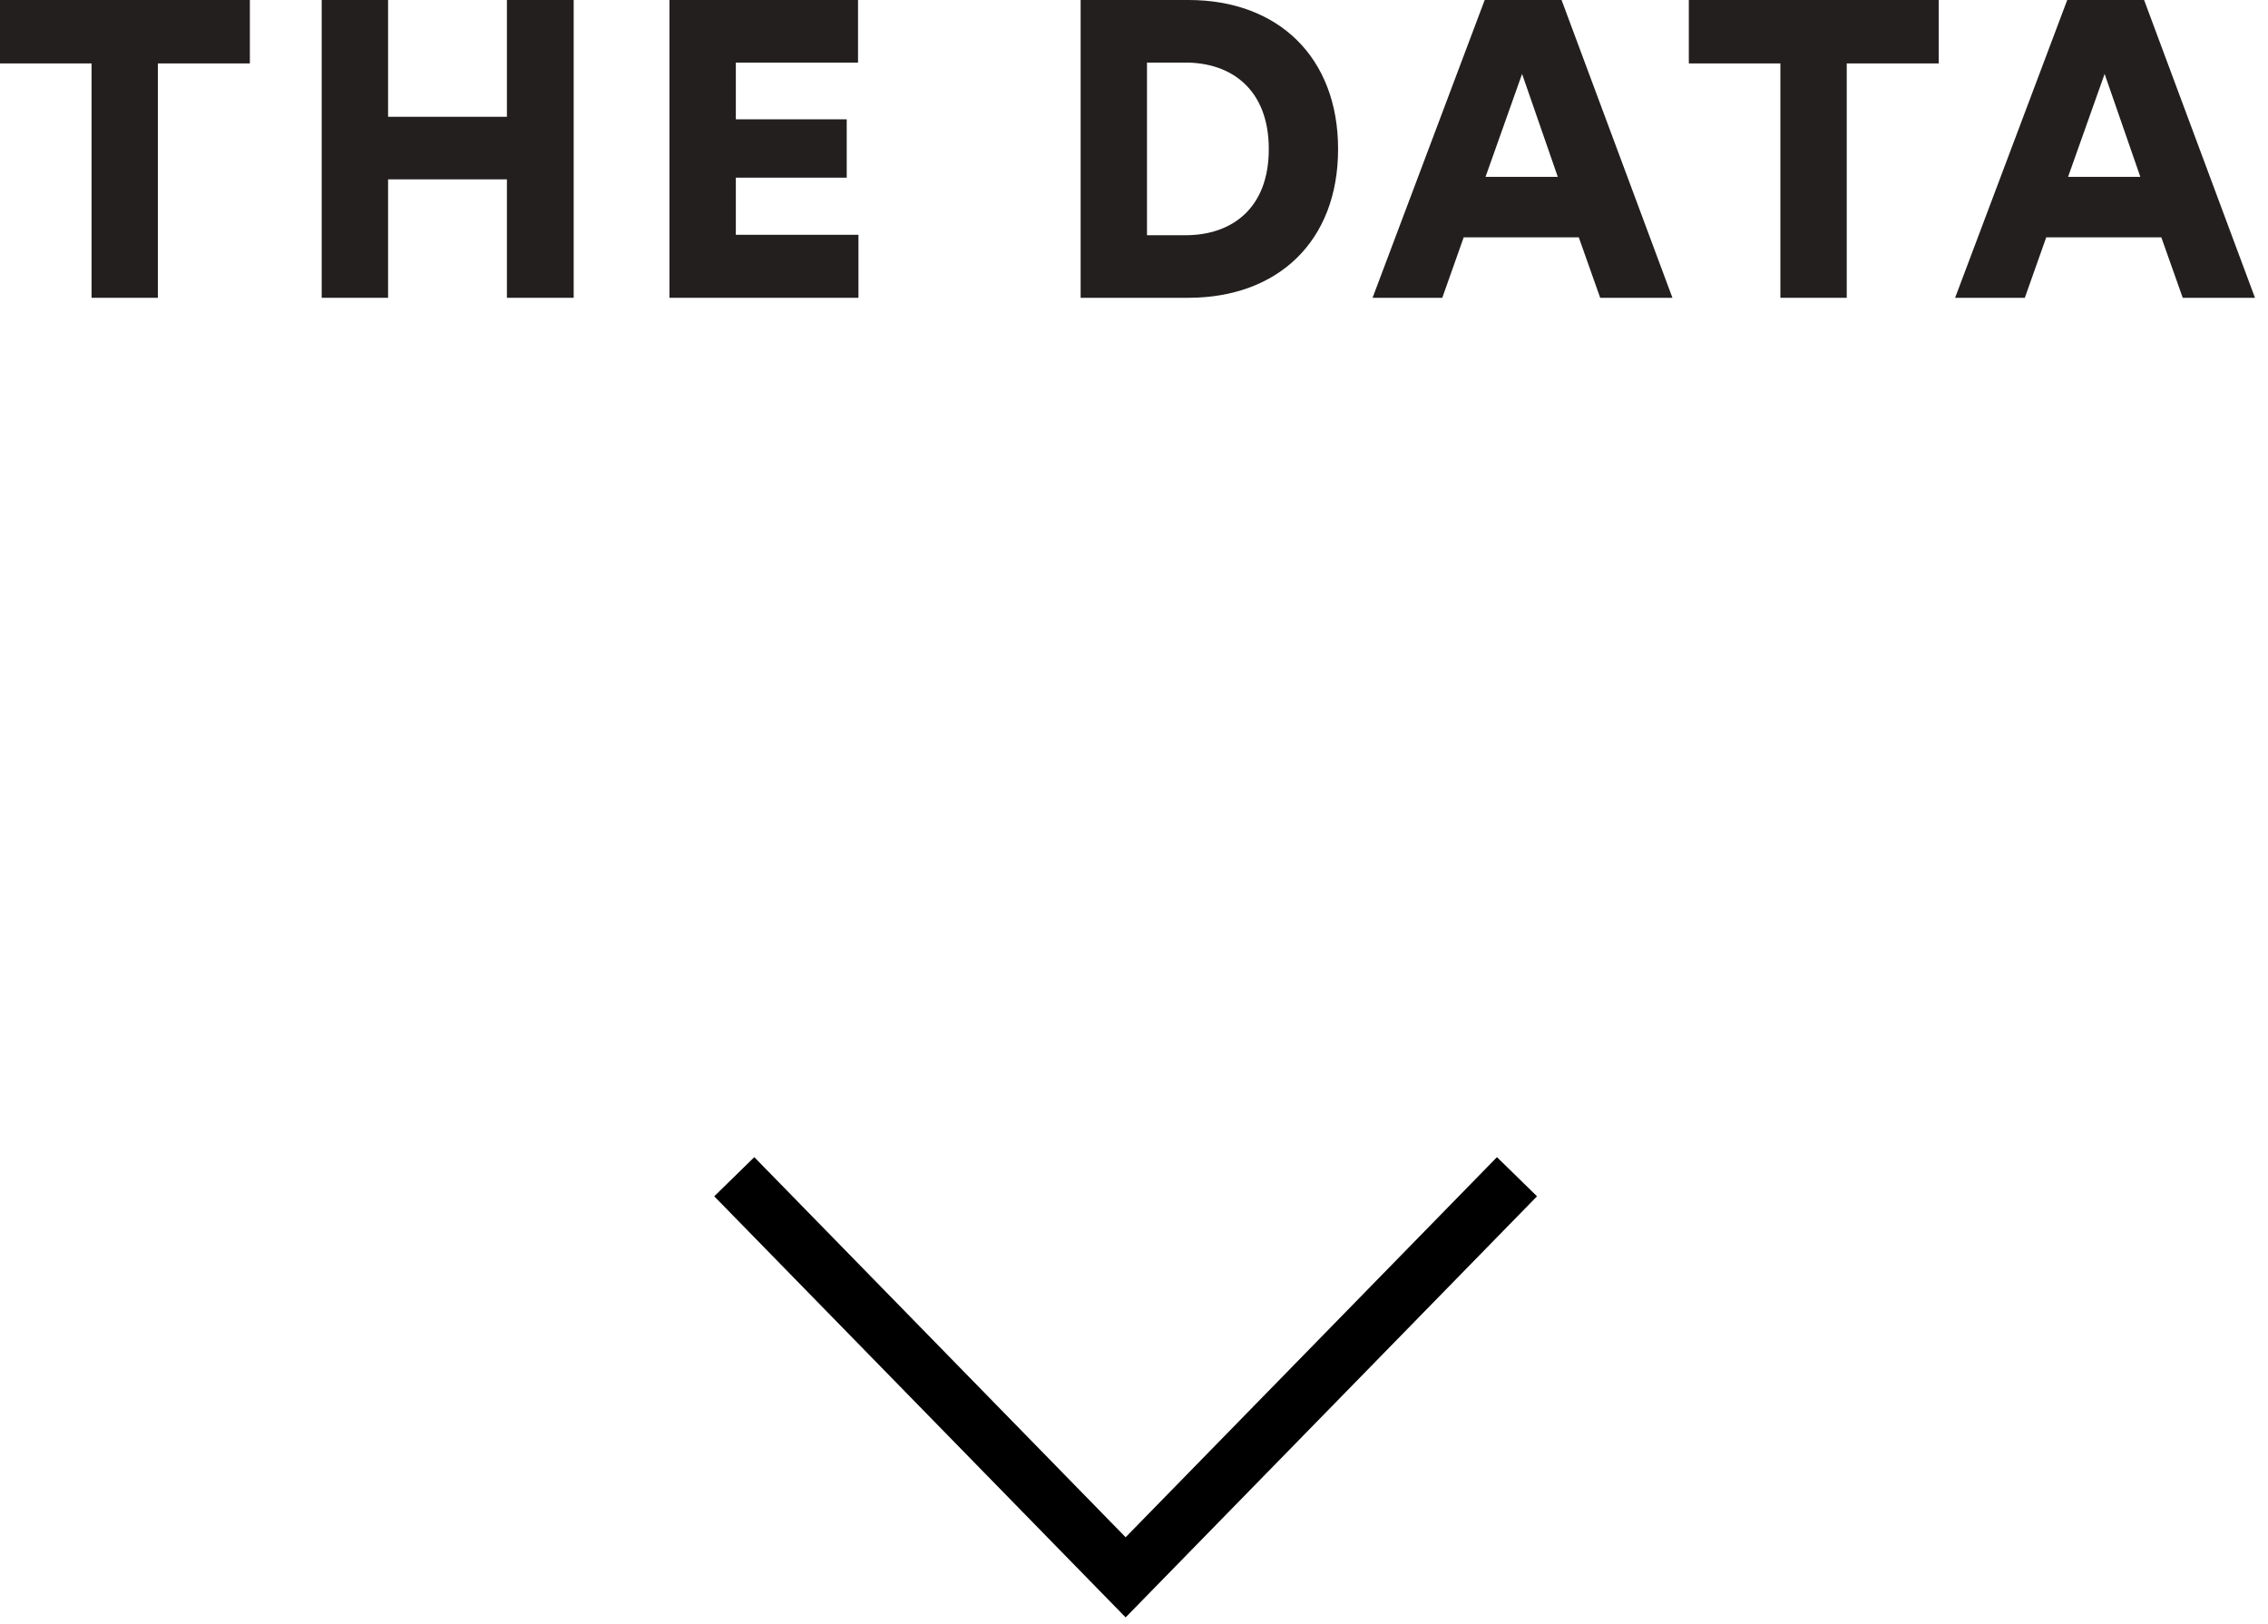 <?xml version="1.0" encoding="UTF-8"?>
<svg width="81px" height="58px" viewBox="0 0 81 58" version="1.1" xmlns="http://www.w3.org/2000/svg" xmlns:xlink="http://www.w3.org/1999/xlink">
    <!-- Generator: Sketch 43.1 (39012) - http://www.bohemiancoding.com/sketch -->
    <title>Page 1</title>
    <desc>Created with Sketch.</desc>
    <defs></defs>
    <g id="Page-1" stroke="none" stroke-width="1" fill="none" fill-rule="evenodd">
        <g transform="translate(0, -1)">
            <polyline id="Stroke-1" stroke="#000000" stroke-width="2" points="26.224 43.023 40.201 57.329 54.178 43.023"></polyline>
            <polygon id="Fill-3" fill="#231F1F" points="0 1 0 3.265 3.27 3.265 3.27 11.635 5.639 11.635 5.639 3.265 8.924 3.265 8.924 1"></polygon>
            <polygon id="Fill-4" fill="#231F1F" points="18.104 1 18.104 5.171 13.86 5.171 13.86 1 11.489 1 11.489 11.635 13.86 11.635 13.86 7.405 18.104 7.405 18.104 11.635 20.489 11.635 20.489 1"></polygon>
            <polygon id="Fill-5" fill="#231F1F" points="23.909 1 23.909 11.635 30.659 11.635 30.659 9.385 26.28 9.385 26.28 7.345 30.24 7.345 30.24 5.261 26.28 5.261 26.28 3.236 30.644 3.236 30.644 1"></polygon>
            <g id="Group-14" transform="translate(38, 0.76)" fill="#231F1F">
                <path d="M4.344,8.64 C5.979,8.64 7.314,7.695 7.314,5.565 C7.314,3.435 5.979,2.475 4.344,2.475 L2.964,2.475 L2.964,8.64 L4.344,8.64 Z M0.594,10.875 L0.594,0.24 L4.449,0.24 C7.644,0.24 9.789,2.28 9.789,5.565 C9.789,8.85 7.644,10.875 4.434,10.875 L0.594,10.875 Z" id="Fill-6"></path>
                <path d="M15.055,6.555 L17.635,6.555 L16.36,2.88 L15.055,6.555 Z M18.385,8.715 L14.275,8.715 L13.51,10.875 L11.02,10.875 L15.025,0.24 L17.77,0.24 L21.73,10.875 L19.15,10.875 L18.385,8.715 Z" id="Fill-8"></path>
                <polygon id="Fill-10" points="27.955 2.505 27.955 10.875 25.585 10.875 25.585 2.505 22.315 2.505 22.315 0.24 31.24 0.24 31.24 2.505"></polygon>
                <path d="M35.86,6.555 L38.44,6.555 L37.165,2.88 L35.86,6.555 Z M39.19,8.715 L35.08,8.715 L34.315,10.875 L31.825,10.875 L35.83,0.24 L38.575,0.24 L42.535,10.875 L39.955,10.875 L39.19,8.715 Z" id="Fill-12"></path>
            </g>
        </g>
    </g>
</svg>